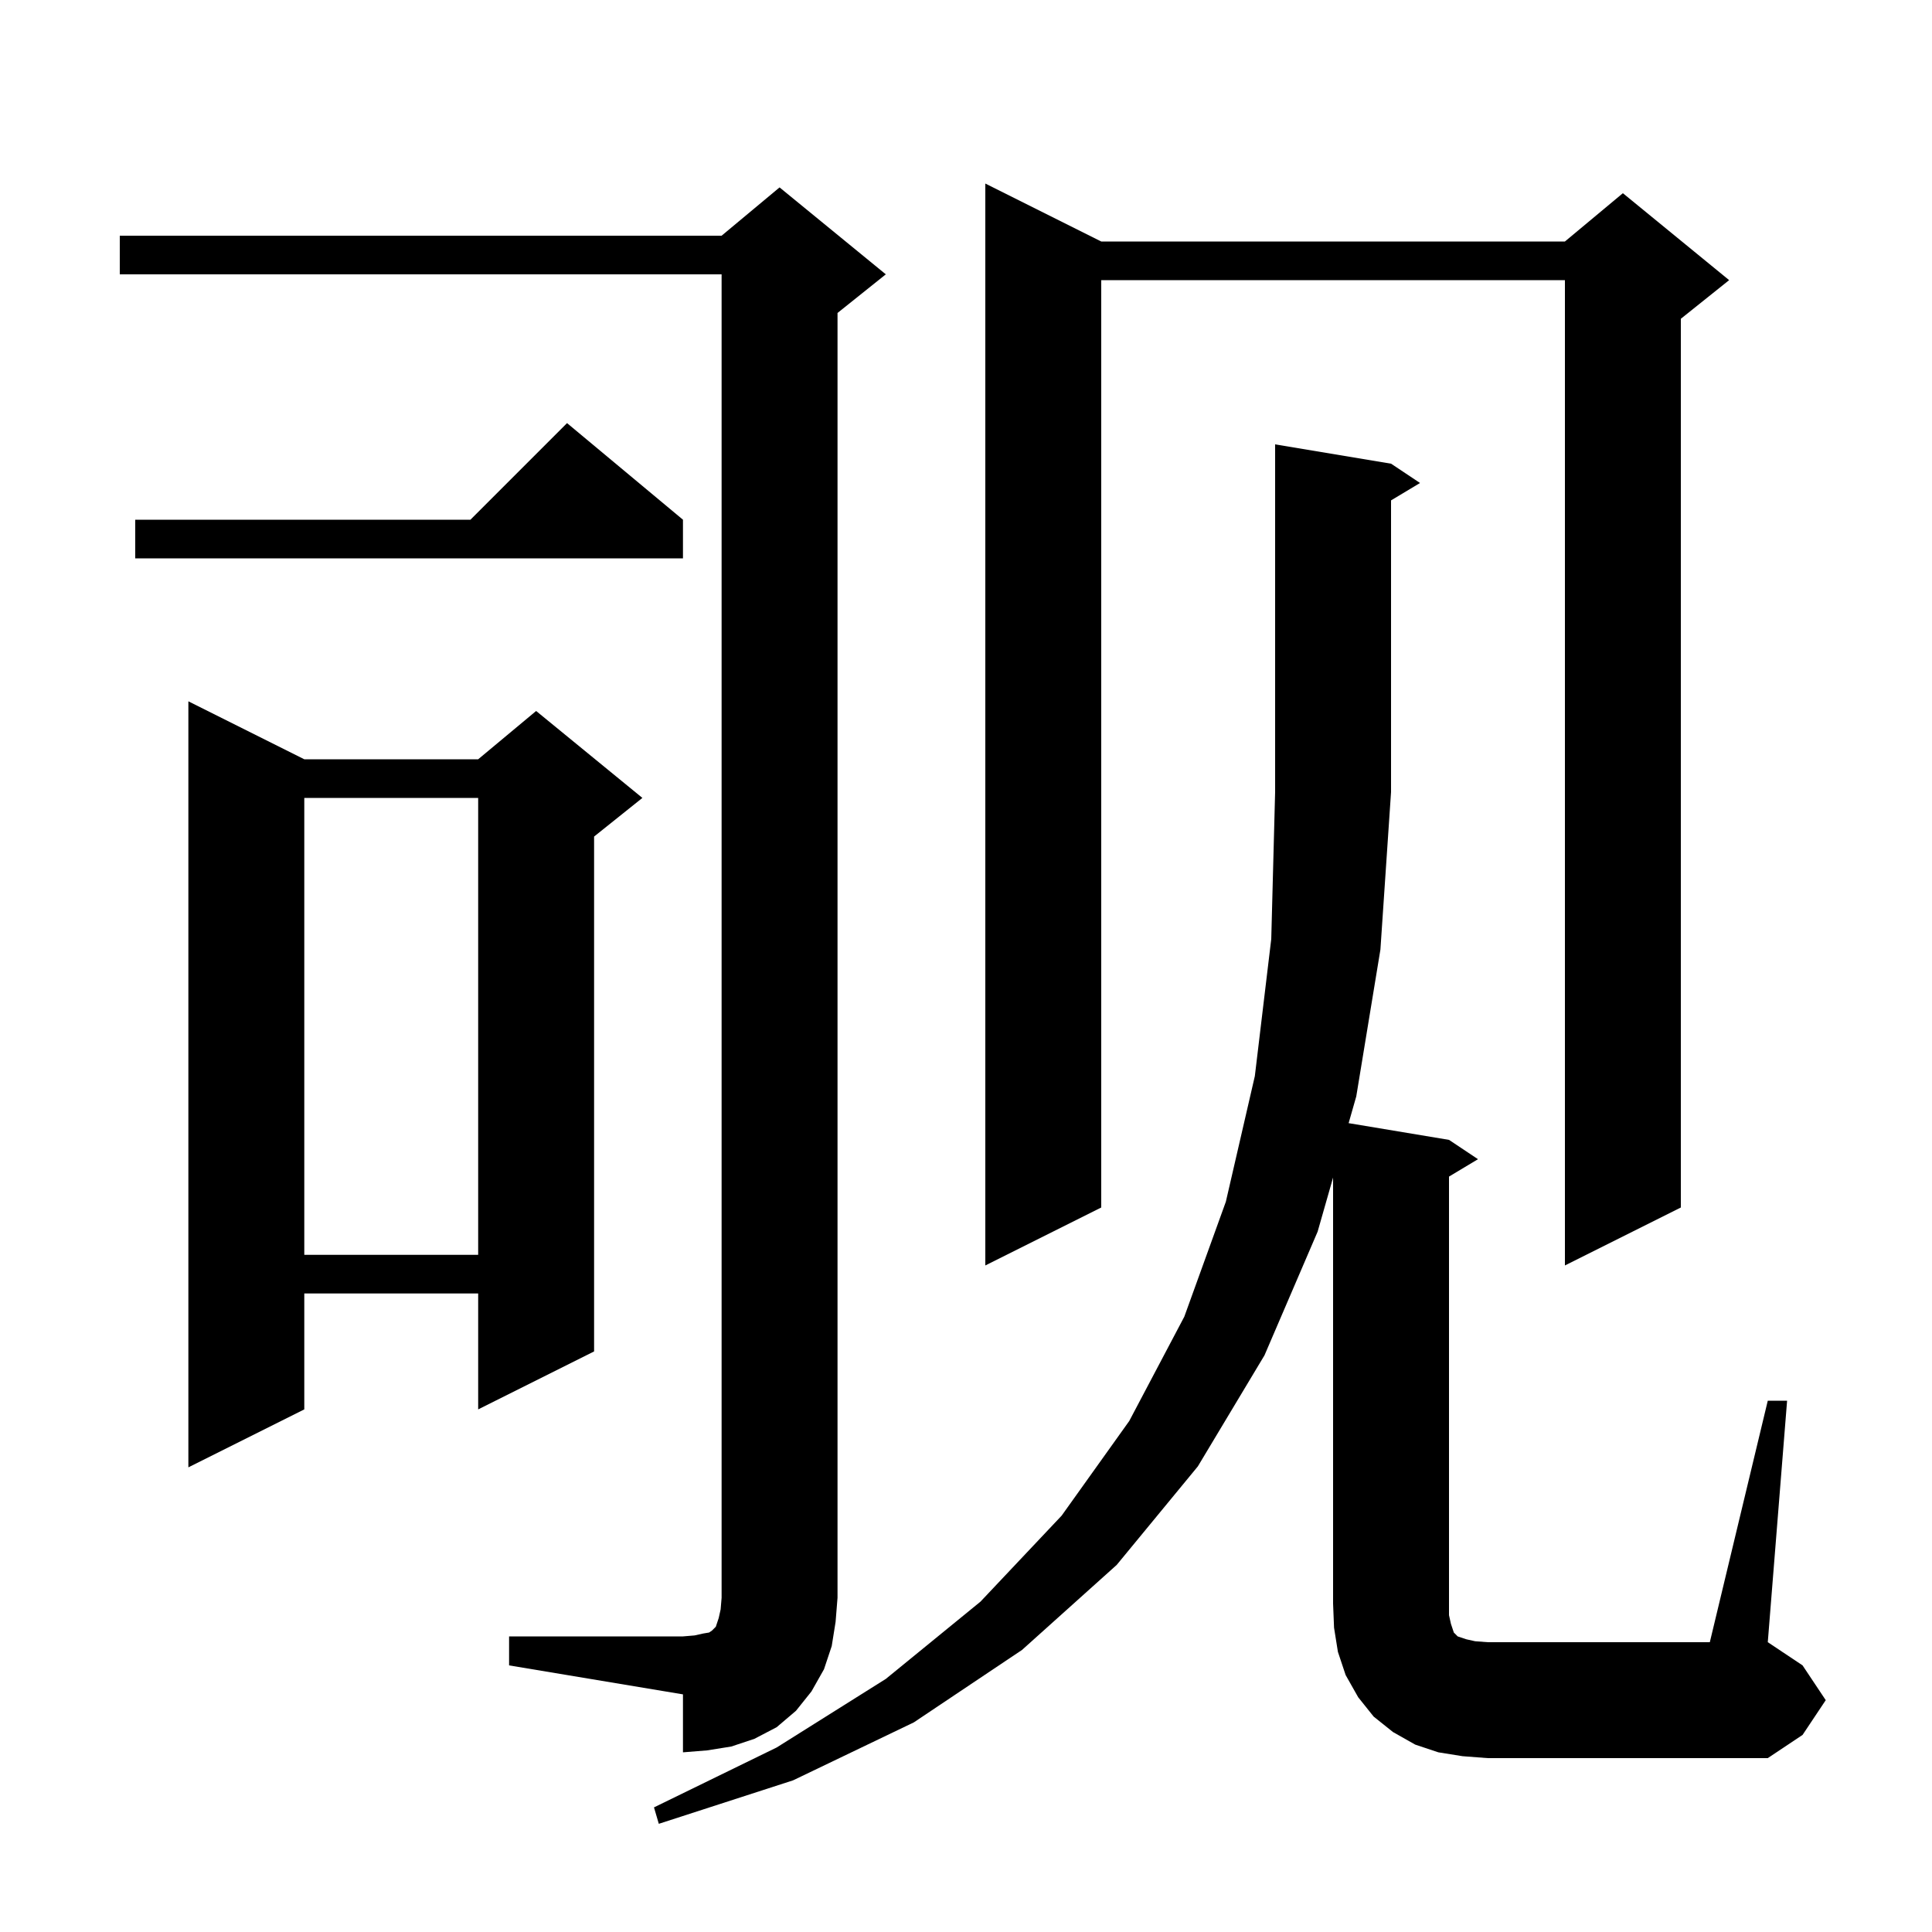 <svg xmlns="http://www.w3.org/2000/svg" xmlns:xlink="http://www.w3.org/1999/xlink" version="1.1" baseProfile="full" viewBox="0 0 200 200" width="200" height="200"><g fill="currentColor"><path d="M 183.0 145.0 L 185.0 145.0 L 183.0 170.0 L 186.6 172.4 L 189.0 176.0 L 186.6 179.6 L 183.0 182.0 L 154.0 182.0 L 151.4 181.8 L 148.9 181.4 L 146.5 180.6 L 144.2 179.3 L 142.2 177.7 L 140.6 175.7 L 139.3 173.4 L 138.5 171.0 L 138.1 168.5 L 138.0 166.0 L 138.0 121.9 L 136.4 127.5 L 130.9 140.3 L 124.0 151.8 L 115.6 162.0 L 105.8 170.8 L 94.6 178.3 L 82.1 184.3 L 68.2 188.8 L 67.7 187.1 L 80.4 180.9 L 91.7 173.8 L 101.5 165.8 L 109.9 156.9 L 116.9 147.1 L 122.6 136.3 L 126.9 124.4 L 129.9 111.4 L 131.6 97.2 L 132.0 82.0 L 132.0 46.0 L 144.0 48.0 L 147.0 50.0 L 144.0 51.8 L 144.0 82.0 L 142.9 98.3 L 140.4 113.5 L 139.609 116.268 L 150.0 118.0 L 153.0 120.0 L 150.0 121.8 L 150.0 167.2 L 150.2 168.1 L 150.5 169.0 L 150.9 169.4 L 151.8 169.7 L 152.7 169.9 L 154.0 170.0 L 177.0 170.0 Z M 52.7 169.4 L 70.7 169.4 L 71.9 169.3 L 72.8 169.1 L 73.4 169.0 L 73.7 168.8 L 74.1 168.4 L 74.4 167.5 L 74.6 166.6 L 74.7 165.4 L 74.7 28.4 L 12.4 28.4 L 12.4 24.4 L 74.7 24.4 L 80.7 19.4 L 91.7 28.4 L 86.7 32.4 L 86.7 165.4 L 86.5 167.9 L 86.1 170.4 L 85.3 172.8 L 84.0 175.1 L 82.4 177.1 L 80.4 178.8 L 78.1 180.0 L 75.7 180.8 L 73.2 181.2 L 70.7 181.4 L 70.7 175.4 L 52.7 172.4 Z M 31.5 78.6 L 49.5 78.6 L 55.5 73.6 L 66.5 82.6 L 61.5 86.6 L 61.5 139.9 L 49.5 145.9 L 49.5 133.9 L 31.5 133.9 L 31.5 145.9 L 19.5 151.9 L 19.5 72.6 Z M 114.0 25.0 L 162.0 25.0 L 168.0 20.0 L 179.0 29.0 L 174.0 33.0 L 174.0 125.0 L 162.0 131.0 L 162.0 29.0 L 114.0 29.0 L 114.0 125.0 L 102.0 131.0 L 102.0 19.0 Z M 31.5 82.6 L 31.5 129.9 L 49.5 129.9 L 49.5 82.6 Z M 70.7 53.8 L 70.7 57.8 L 14.0 57.8 L 14.0 53.8 L 48.7 53.8 L 58.7 43.8 Z "/></g></svg>